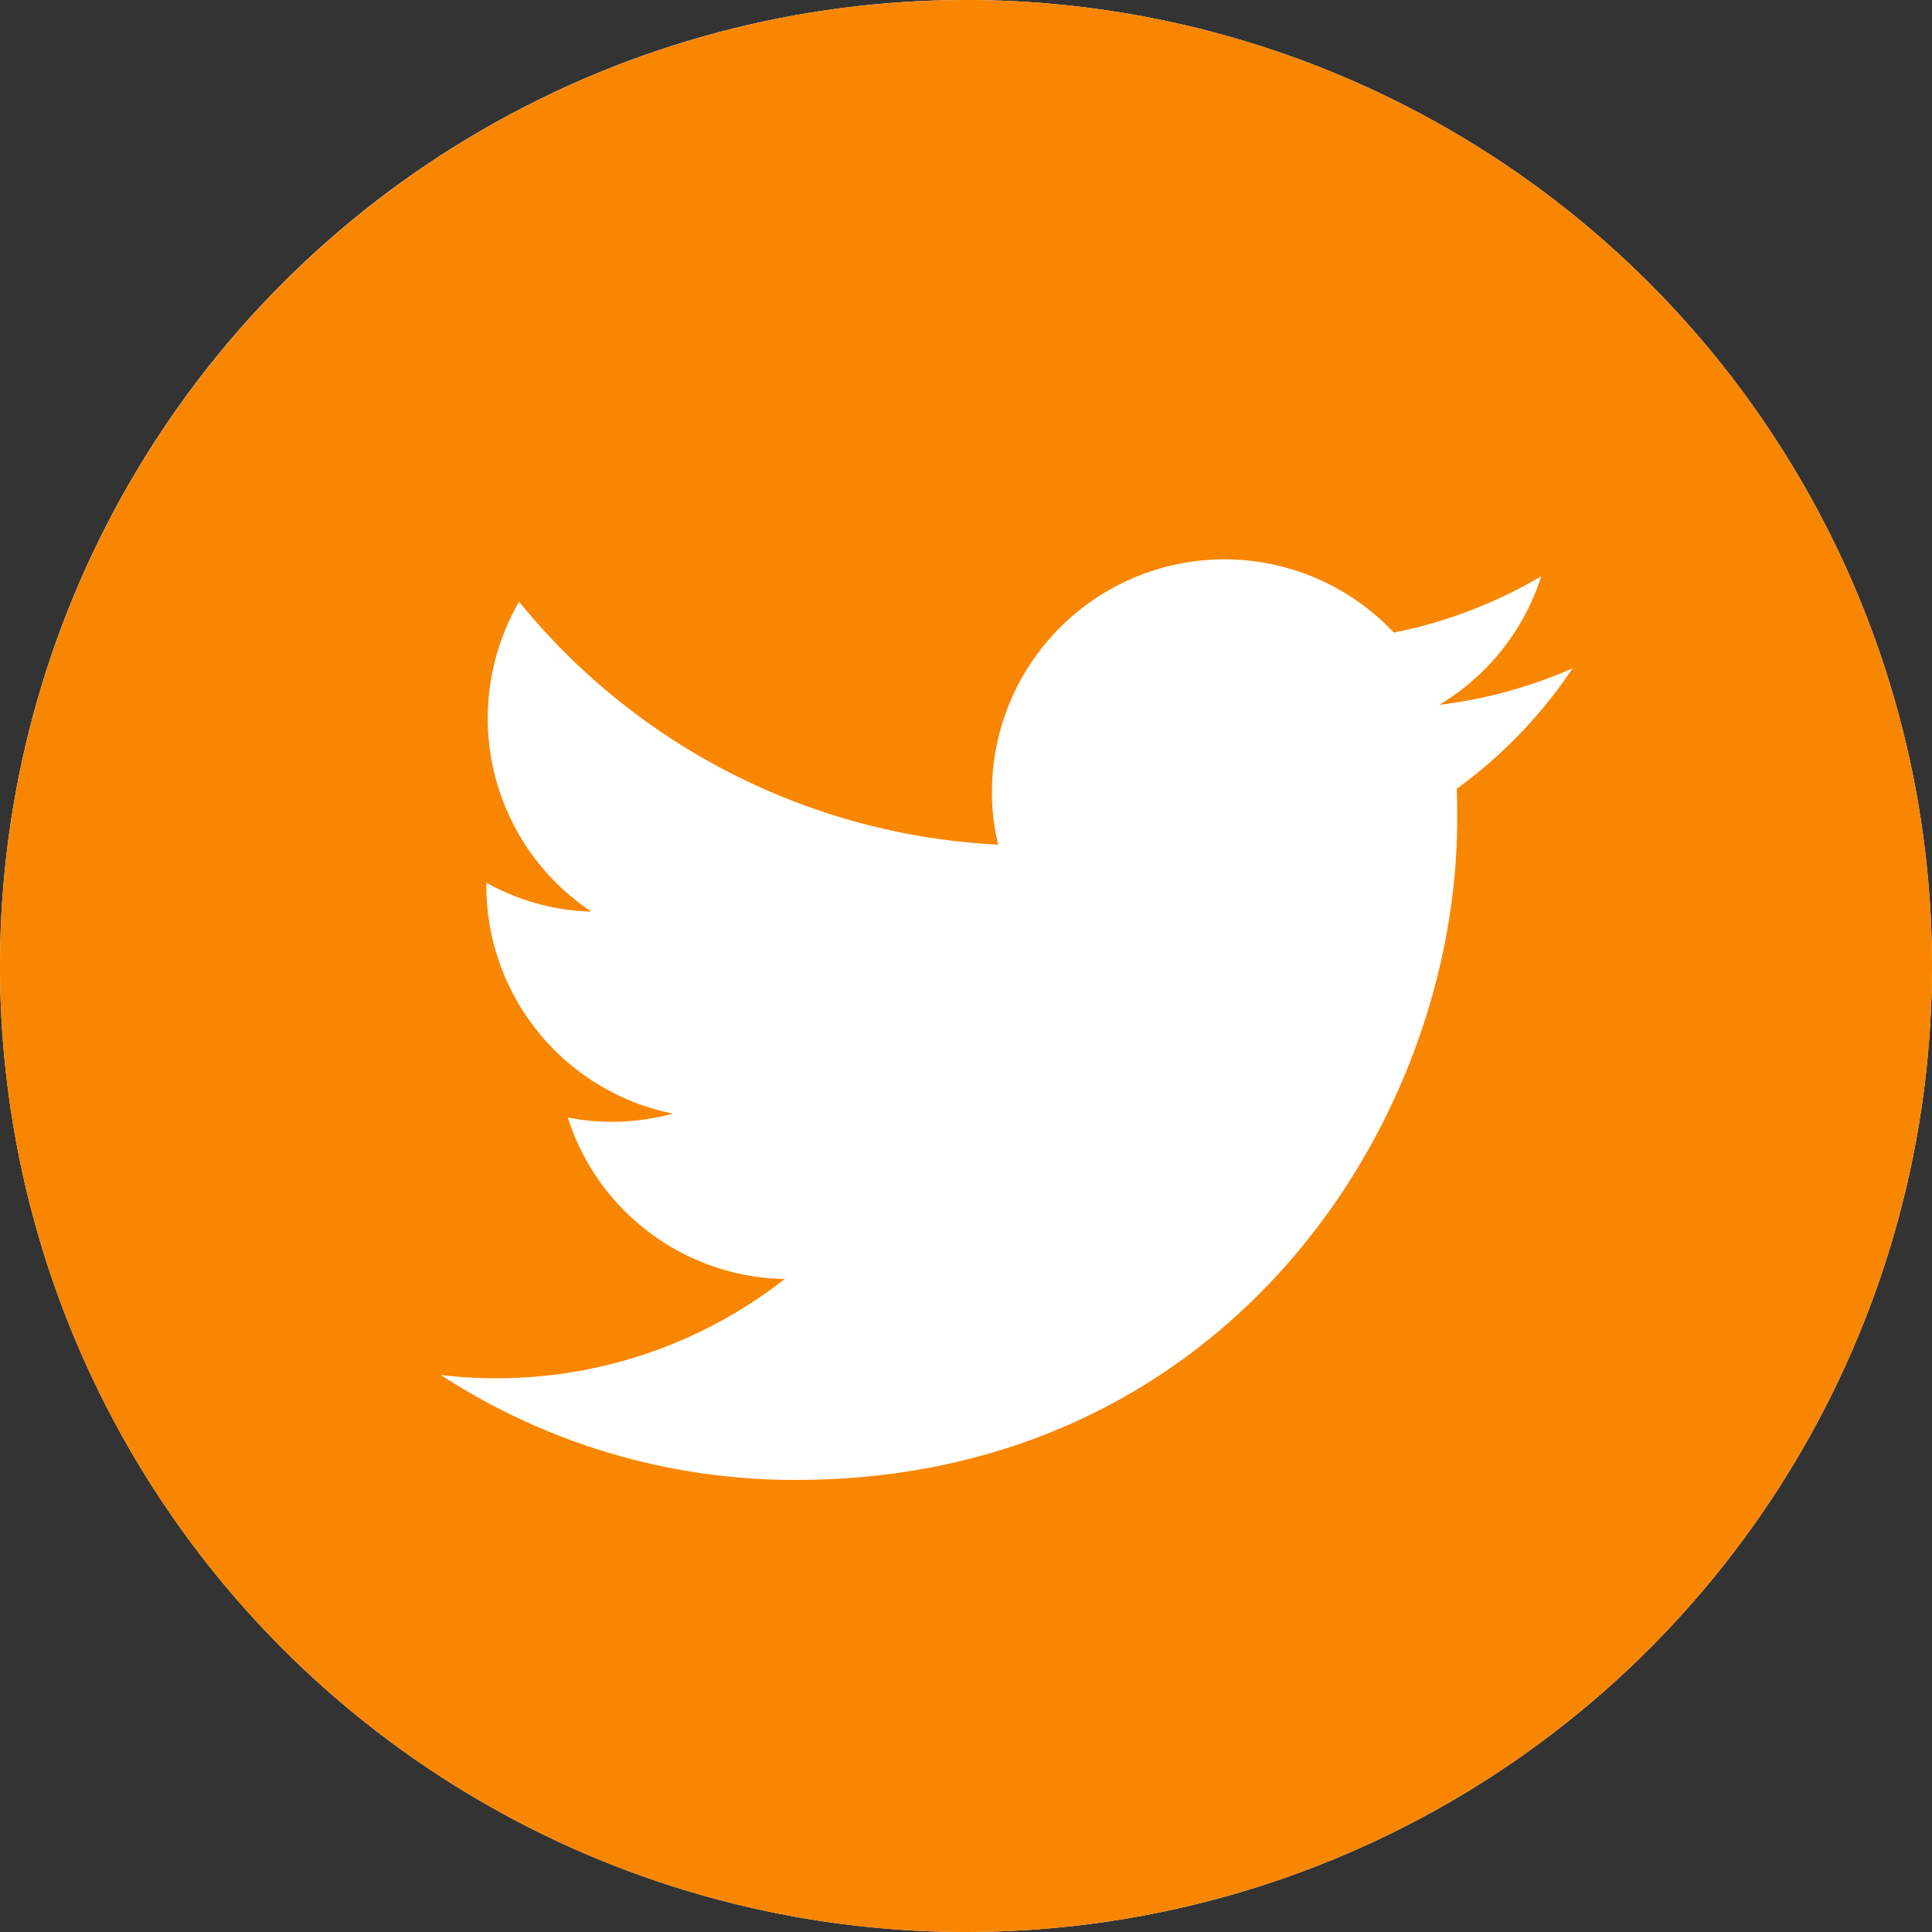 <svg xmlns="http://www.w3.org/2000/svg" width="50" height="50" viewBox="0 0 50 50"><rect x="0" y="0" width="50" height="50" fill="#333333" stroke="none"/><g transform="translate(-233 -575)"><circle cx="25" cy="25" r="25" transform="translate(233 575)" fill="#fff"/><path d="M25,0A25,25,0,1,1,0,25,25.012,25.012,0,0,1,25,0ZM20.6,38.3c11.063,0,17.112-9.167,17.112-17.112,0-.262,0-.524-.013-.773A12.32,12.32,0,0,0,40.7,17.294a12.2,12.2,0,0,1-3.455.948,6.011,6.011,0,0,0,2.644-3.33,12.18,12.18,0,0,1-3.817,1.459,6.017,6.017,0,0,0-10.4,4.116,5.513,5.513,0,0,0,.162,1.372,17.06,17.06,0,0,1-12.4-6.286,6.011,6.011,0,0,0,1.871,8.02,5.908,5.908,0,0,1-2.719-.748v.075a6.021,6.021,0,0,0,4.827,5.9,6,6,0,0,1-1.584.212,5.736,5.736,0,0,1-1.135-.112A6,6,0,0,0,20.31,33.1a12.089,12.089,0,0,1-7.471,2.569,10.945,10.945,0,0,1-1.434-.087A16.756,16.756,0,0,0,20.6,38.3Z" transform="translate(233 575)" fill="#f98600" fill-rule="evenodd"/></g></svg>